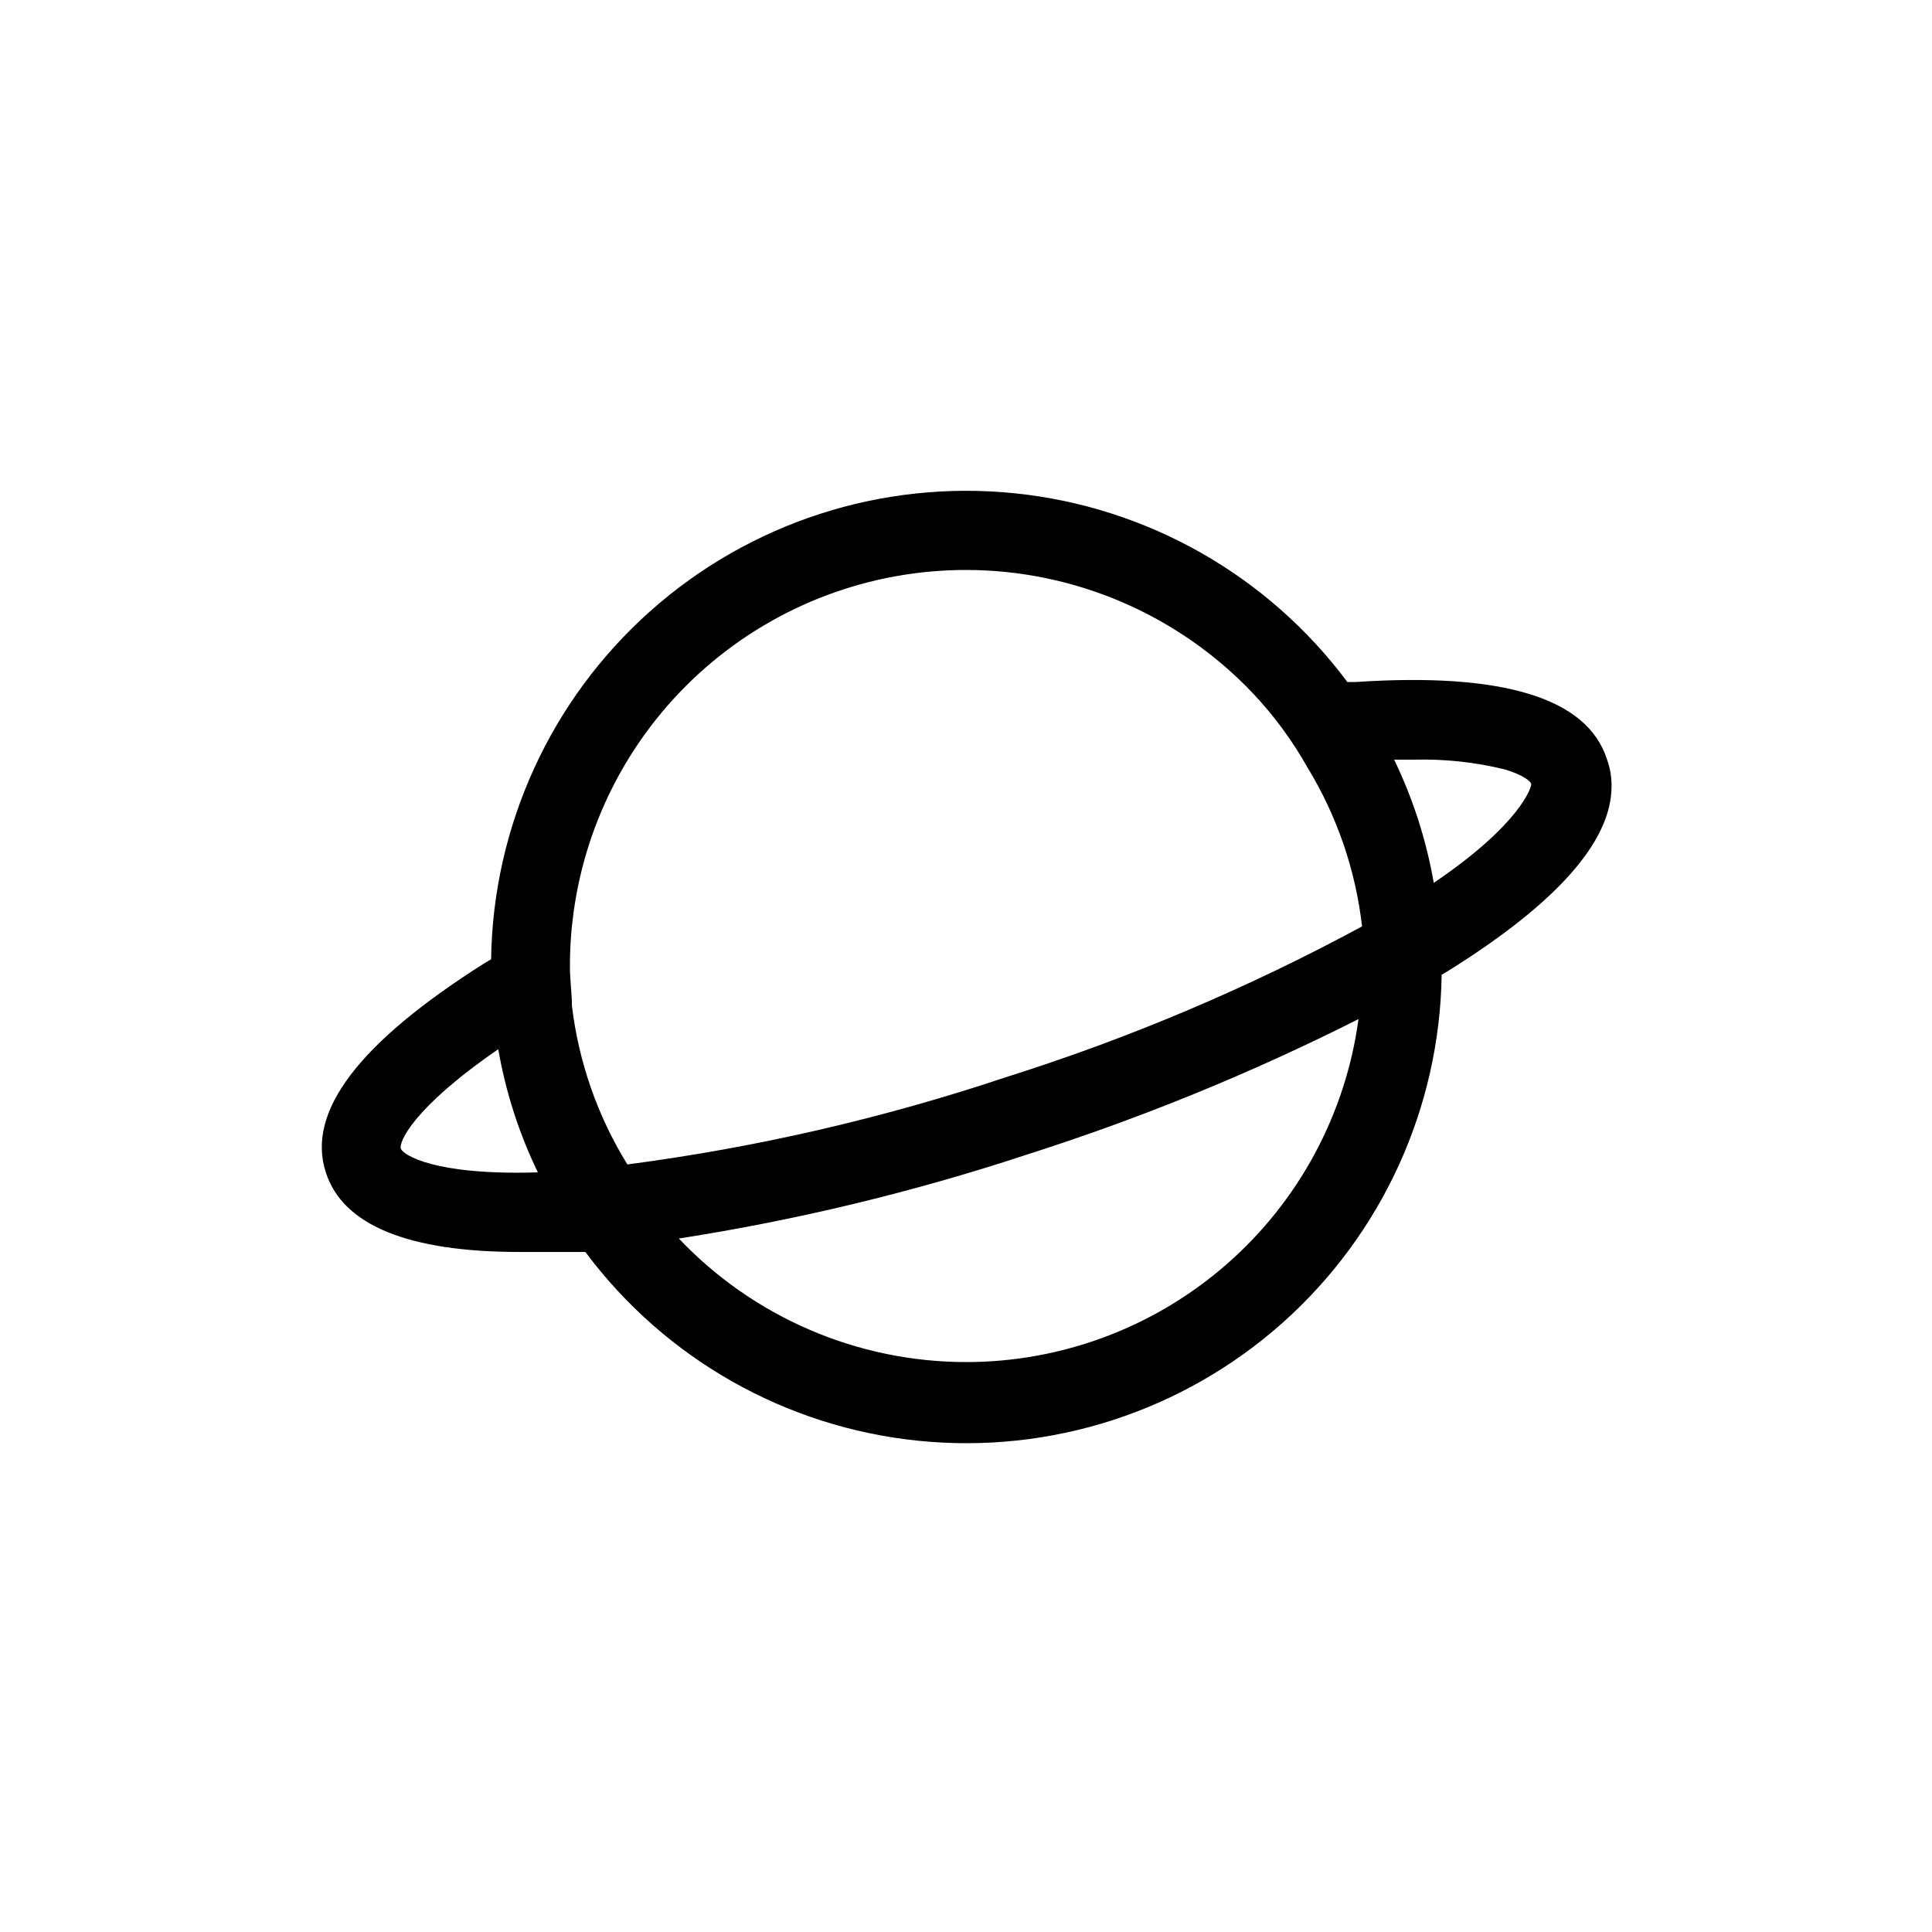 <?xml version="1.0" encoding="UTF-8"?>
<!-- Uploaded to: ICON Repo, www.iconrepo.com, Generator: ICON Repo Mixer Tools -->
<svg fill="#000000" width="800px" height="800px" version="1.1" viewBox="144 144 512 512" xmlns="http://www.w3.org/2000/svg">
 <path d="m569.82 345.11c-5.246-16.164-27.605-22.984-66.648-20.363h-2.102c-21.102-28.309-53.113-46.461-88.242-50.031-35.129-3.574-70.141 7.762-96.508 31.246-26.367 23.48-41.668 56.953-42.172 92.258l-1.785 1.051c-33.168 20.992-47.336 39.359-41.984 55.523 4.512 13.855 21.727 20.992 51.324 20.992h15.324 2.102c21.102 28.309 53.113 46.461 88.242 50.031 35.125 3.57 70.141-7.766 96.508-31.246 26.367-23.484 41.668-56.953 42.172-92.258l1.785-1.051c28.758-17.949 43.242-34.32 43.242-48.91 0.027-2.473-0.398-4.926-1.258-7.242zm-169.82-50.066c28.781 0.02 56.293 11.859 76.094 32.746 5.617 5.961 10.48 12.59 14.484 19.734 7.773 12.789 12.68 27.113 14.379 41.984-30.145 16.297-61.777 29.688-94.461 39.988-32.598 10.895-66.164 18.625-100.24 23.09-7.898-12.793-12.914-27.156-14.695-42.086 0-3.254-0.523-6.719-0.523-10.496-0.008-4.707 0.309-9.406 0.945-14.066 3.402-25.172 15.82-48.254 34.945-64.969 19.129-16.715 43.668-25.926 69.07-25.926zm-149.78 153.35c-0.523-1.574 2.832-10.496 25.82-26.344v-0.004c1.969 11.316 5.5 22.301 10.496 32.645-27.707 0.84-35.789-4.723-36.316-6.297zm149.78 56.57c-28.785-0.02-56.297-11.859-76.098-32.746 31.312-4.875 62.168-12.32 92.262-22.25 30.188-9.621 59.562-21.625 87.852-35.898-3.406 25.172-15.82 48.258-34.949 64.973s-43.668 25.926-69.066 25.922zm123.96-127c-1.969-11.316-5.5-22.301-10.496-32.645h5.246c8.164-0.219 16.32 0.664 24.246 2.625 4.723 1.469 6.613 3.043 6.824 3.777 0.211 0.738-2.836 10.707-25.82 26.242z"/>
</svg>